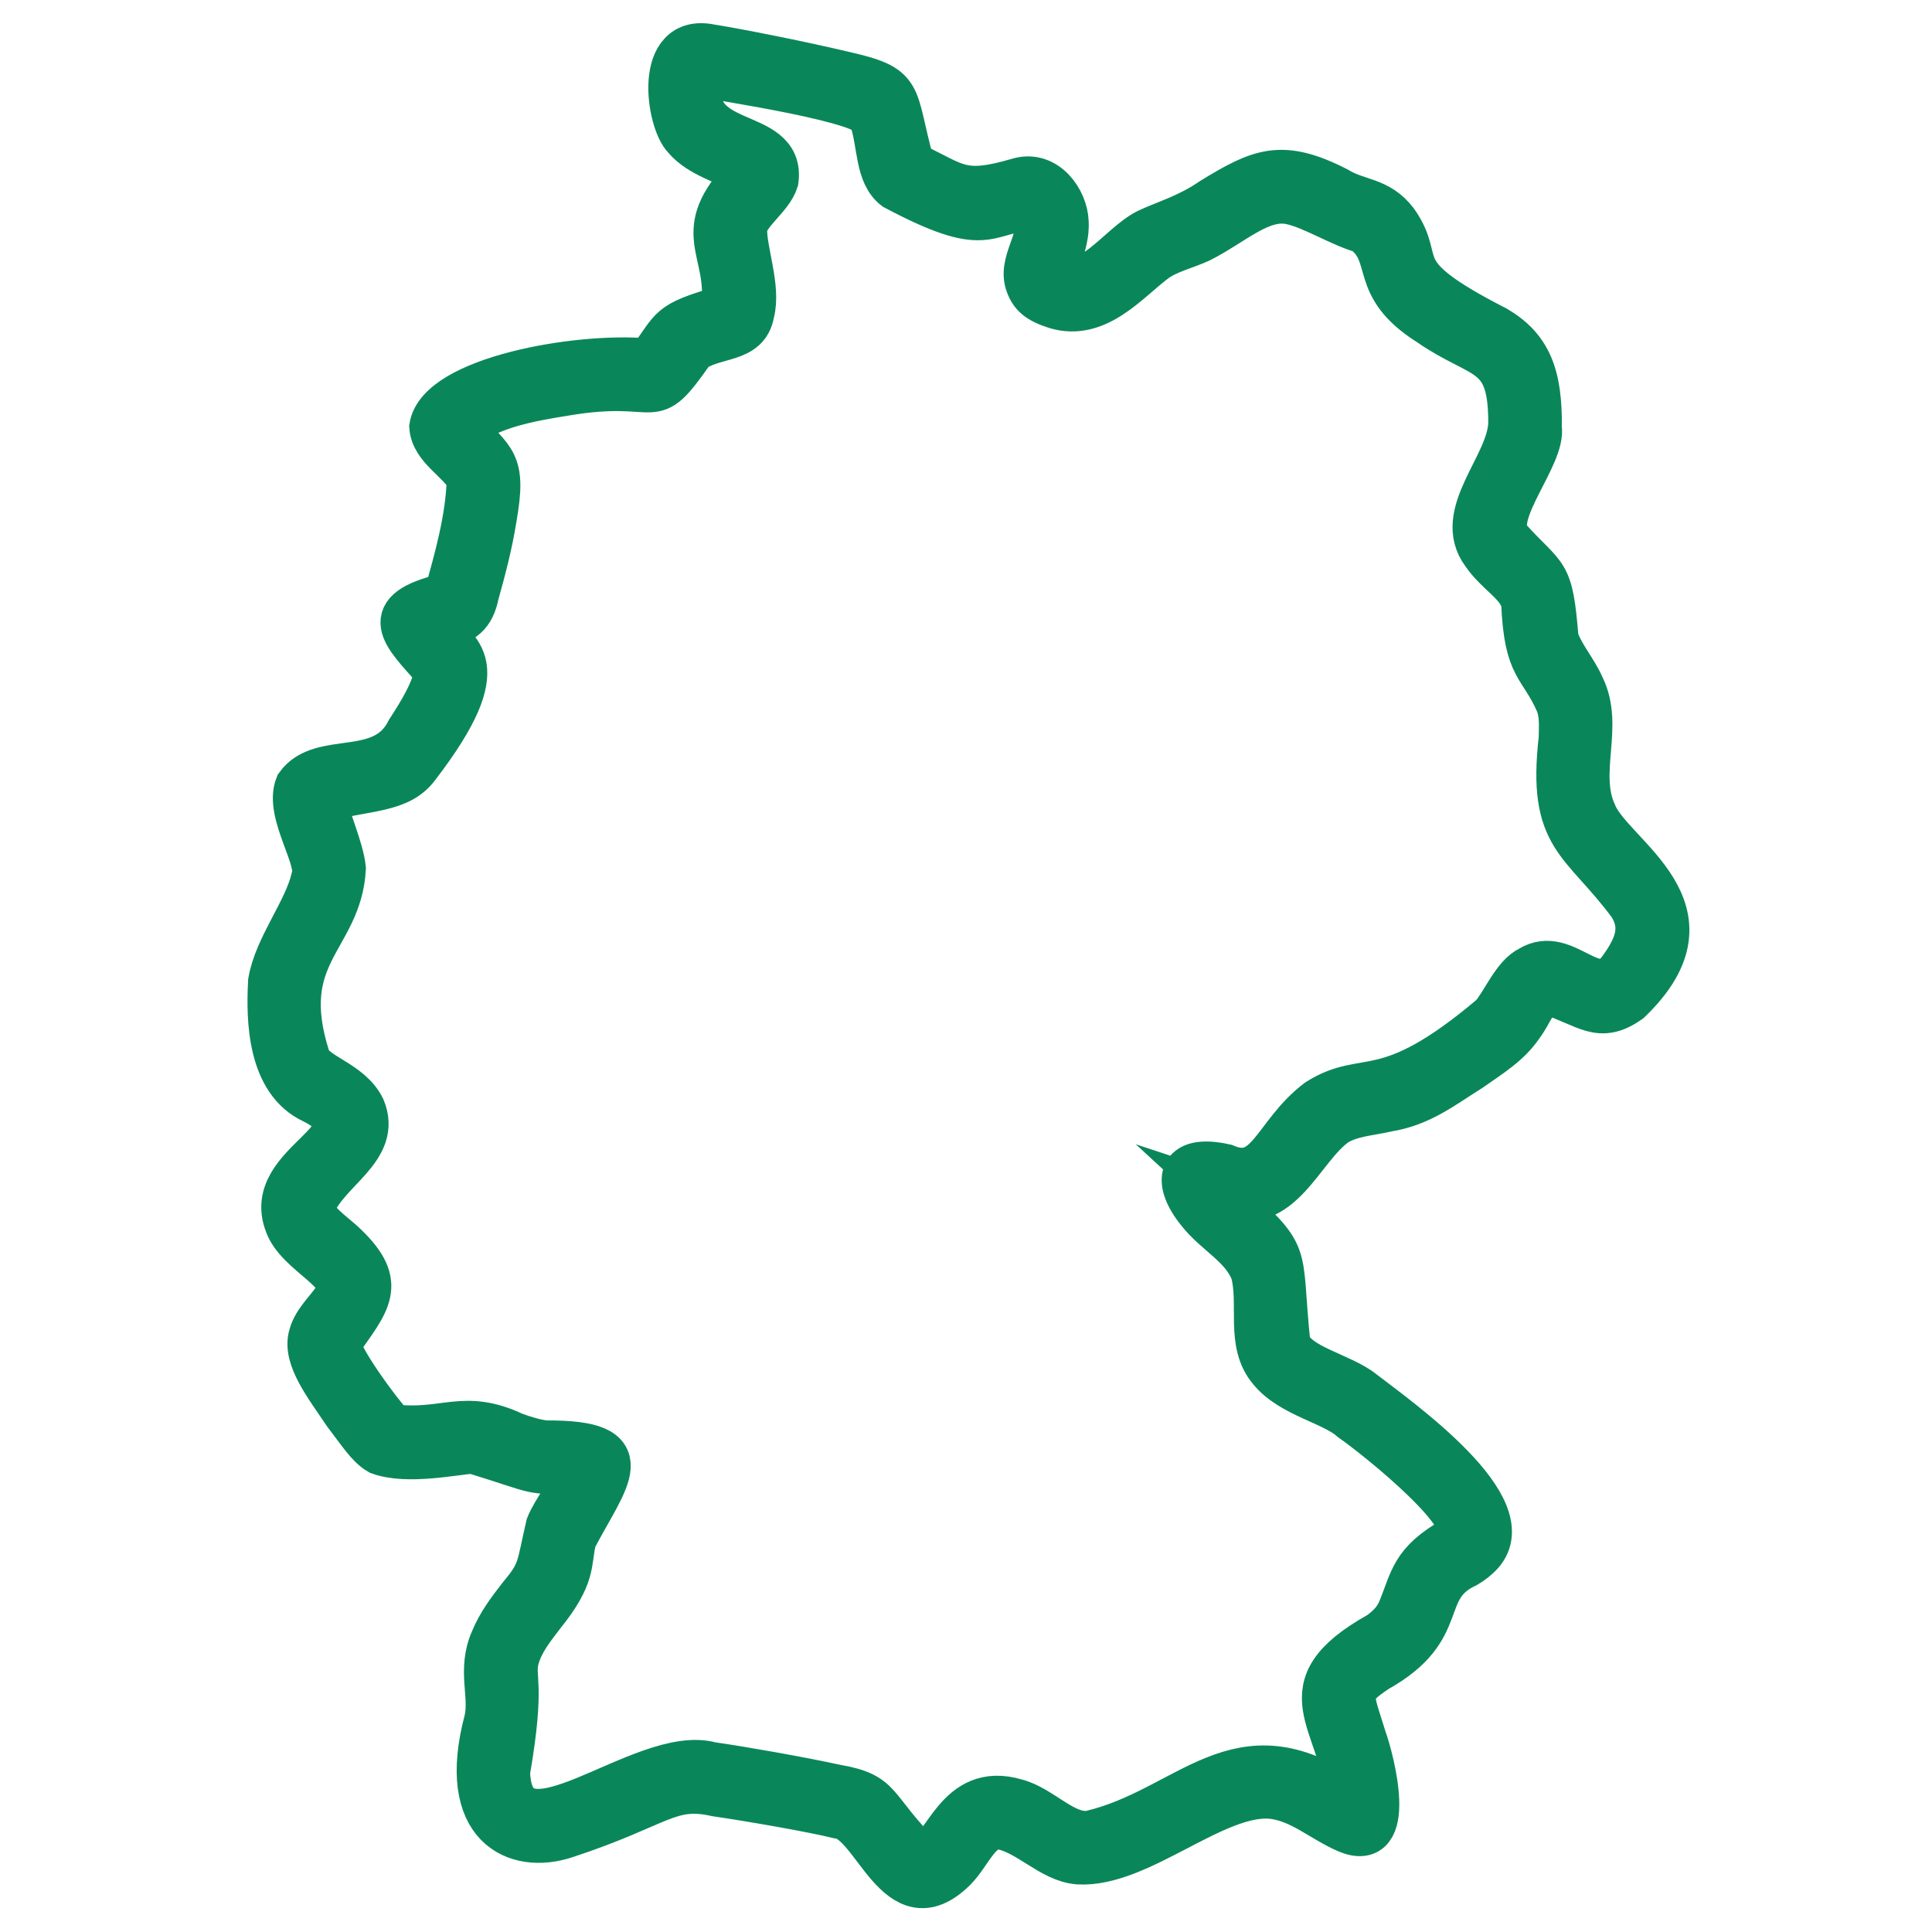 <svg xmlns="http://www.w3.org/2000/svg" xmlns:xlink="http://www.w3.org/1999/xlink" id="Layer_1" x="0px" y="0px" width="512px" height="512px" viewBox="0 0 512 512" xml:space="preserve"><g transform="translate(-1124 -1124)">	<g transform="matrix(1.048 0 0 1.048 -66.813 -66.784)">		<g id="Icons">			<path fill="#0A875A" stroke="#0A875A" stroke-width="11" stroke-miterlimit="10" d="M1324.851,1180.451    c-14.243,14.735-4.09,18.614-5.74,33.51c-14.529,4.189-12.353,4.916-18.84,13.37c-18.319-1.689-53.023,4.725-55.008,16.82    c0.384,5.548,7.091,8.629,9.478,13.251c-0.27,9.81-3.08,19.86-5.75,29.25c-17.362,4.175-11.021,9.811-2.51,19.28    c-0.349,4.426-4.114,10.513-7.076,15.066c-6.255,12.57-21.877,5.168-28.06,13.809c-2.879,7.06,6.047,18.964,4.026,23.56    c-2.012,8.422-9.34,17.181-10.863,26.055c-0.557,9.81-0.15,25.251,10.815,30.407c17.975,8.896-12.924,15.065-6.623,31.004    c2.686,7.605,16.268,12.504,12.73,17.913c-1.921,3.288-5.651,6.311-6.657,10.151c-1.783,5.741,4.277,13.215,8.622,19.768    c3.811,4.962,5.885,8.369,8.76,10.006c7.169,2.594,19.068-0.001,23.726-0.288v0.01c18.595,5.774,12.349,4.756,26.21,5.56    c-1.618,4.051-5.909,9.322-7.36,13.057c-2.538,11.078-1.866,11.614-7.055,17.86c-2.707,3.469-5.291,6.888-6.993,11.036    c-3.349,7.641-0.143,13.986-1.521,20.199c-7.247,27.129,7.574,33.757,20.212,29.529c23.695-7.767,26.036-13.218,37.932-10.556    c9.055,1.328,24.372,3.998,30.919,5.604c9.051,0.715,14.823,27.814,29.477,13.327c3.956-3.975,6.08-10.733,11.204-10.639    c7.088,0.996,12.976,8.386,20.094,8.896c15.481,0.866,34.518-17.868,48.837-16.594c7.362,0.846,12.388,5.789,19.041,8.674    c12.507,5.24,6.579-17.819,4.504-23.607c-3.456-11.241-4.757-11.75,3.096-17.061c18.954-10.547,10.158-20.622,22.652-26.468    c1.269-0.732,2.771-1.864,3.858-3.104c10.369-11.749-20.255-33.526-30.103-41.063c-5.317-4.286-16.963-6.4-18.776-12.274    c-2.52-24.64,1.258-20.935-16.087-36.898c14.437,4.79,19.218-11.939,28.082-18.311c3.763-2.376,8.469-2.561,13.091-3.631    c8.374-1.36,13.772-5.695,20.757-10.082c5.175-3.626,9.859-6.436,13.081-11.176c2.548-3.349,3.629-7.677,6.715-8.347    c9.907,3.266,12.929,7.567,20.613,2.131c24.218-23.313-4.448-36.784-8.747-47.527c-4.783-10.389,1.916-21.948-3.068-32.056    c-1.886-4.341-5.086-7.713-6.596-12.142c-1.442-17.881-2.527-14.757-12.313-25.67c-3.984-6.327,9.207-20.703,8.077-27.66    c0.194-13.55-2.712-20.329-11.03-25.271c-28.431-14.534-17.516-15.875-25.317-26.926c-4.469-5.868-9.674-5.024-14.94-8.276    c-14.087-7.195-19.569-4.692-31.672,2.682c-6.184,4.233-11.235,5.532-16.413,7.929c-7.36,3.797-14.482,15.628-22.711,11.465    c-0.979-0.572-0.229-0.805-0.077-2.203c1.296-4.145,2.709-7.272,2.517-11.423c-0.194-5.599-5.148-12.594-12.022-10.8    c-14.748,4.367-15.784,1.374-27.007-3.877c-5.001-18.12-1.676-19.464-17.872-23.111c-10.726-2.546-27.247-5.805-33.185-6.717    c-14.154-2.932-10.868,19.057-6.628,23.31C1313.288,1175.87,1319.958,1177.121,1324.851,1180.451L1324.851,1180.451z     M1313.801,1155.271c3.167,0.833,44.849,6.755,42.83,11.407c2.042,6.264,1.305,13.696,5.899,17.212    c23.507,12.463,22.635,6.082,34.07,5.132c5.153,5.895-2.603,12.199-0.738,18.627c1.004,3.251,2.784,4.834,7.413,6.301    c10.588,3.14,18.361-6.677,25.166-11.747c3.075-2.293,7.559-3.335,11.245-5.007c8.444-4.208,15.55-11.368,23.082-9.64    c5.448,1.167,12.667,5.8,18.148,7.23c8.275,6.131,1.321,13.698,16.708,23.395c13.388,9.299,20.586,6.178,20.486,25.231    c-0.439,10.708-14.367,22.758-6.767,32.883c3.582,5.22,8.919,7.604,10.037,12.381c0.699,17.004,4.415,15.609,8.731,25.563    c1.031,2.849,0.814,5.726,0.752,8.731c-2.927,25.562,5.314,25.625,17.564,42.178c3.152,5.118,2.225,9.69-2.545,16.154    c-6.374,8.884-13.753-5.834-22.713-0.409c-4.189,2.008-6.698,8.711-9.67,12.125c-27.292,23.109-31.637,13.615-44.053,21.48    c-11.201,8.506-12.5,21.114-23.387,16.505c-12.276-2.745-12.83,4.312-6.738,11.747c4.321,5.539,10.946,8.495,13.593,15.114    c2.266,8.153-1.392,18.092,4.566,24.989c5.211,6.351,15.764,8.196,20.523,12.474c6.739,4.678,33.724,26.432,25.961,29.853    c-10.751,6.087-10.614,10.37-13.84,18.151c-1.055,2.507-2.823,4.309-5.133,5.952c-24.751,13.858-9.48,21.924-7.941,41.631    c-27.931-19.384-40.054,2.786-65.078,8.662c-6.308,1.059-12.164-6.333-18.693-8.026c-15.454-4.663-18.091,13.224-24.04,13.993    c-12.578-12.679-9.479-15.532-21.62-17.643c-8.821-1.925-23.596-4.536-31.516-5.669c-17.438-4.853-50.467,27.325-51.289,2.125    c4.005-23.182,0.989-23.454,2.295-28.692c1.182-4.233,3.816-7.472,6.405-10.881c8.325-10.271,6.6-13.253,8.1-19.336    c8.221-15.705,17.281-24.685-7.344-24.513c-2.536-0.255-5.413-1.155-7.925-2.071c-12.878-6.063-17.423-0.45-30.715-2.009    c-3.317-3.48-13.751-17.685-13.567-20.888c7.334-10.5,11.969-14.925,1.736-24.813c-3.15-3.132-8.699-6.351-8.22-10.019    c3.517-8.943,16.939-14.344,12.616-24.678c-3.28-6.777-12.504-8.345-13.918-12.723c-8.414-26.363,8.023-29.823,9.019-47.858    c-0.517-5.139-4.019-12.534-4.867-17.361c10.807-2.886,18.856-2.162,23.431-8.237c20.887-27.159,9.323-29.209,5.369-35.022    c6.435-1.491,8.672-3.558,9.729-8.733c1.777-6.337,3.425-12.618,4.474-19.204c2.593-14.714-0.344-14.395-7.723-22.783    c6.071-5.299,16.575-7.217,25.228-8.598c25.652-4.382,21.055,5.599,32.708-11.075c5.931-3.859,13.614-2.143,14.935-9.375    c1.751-6.547-1.987-15.768-1.819-21.568c0.589-3.898,6.553-7.631,7.936-12.003    C1334.683,1167.809,1308.969,1174.614,1313.801,1155.271L1313.801,1155.271z"></path>		</g>	</g></g></svg>
